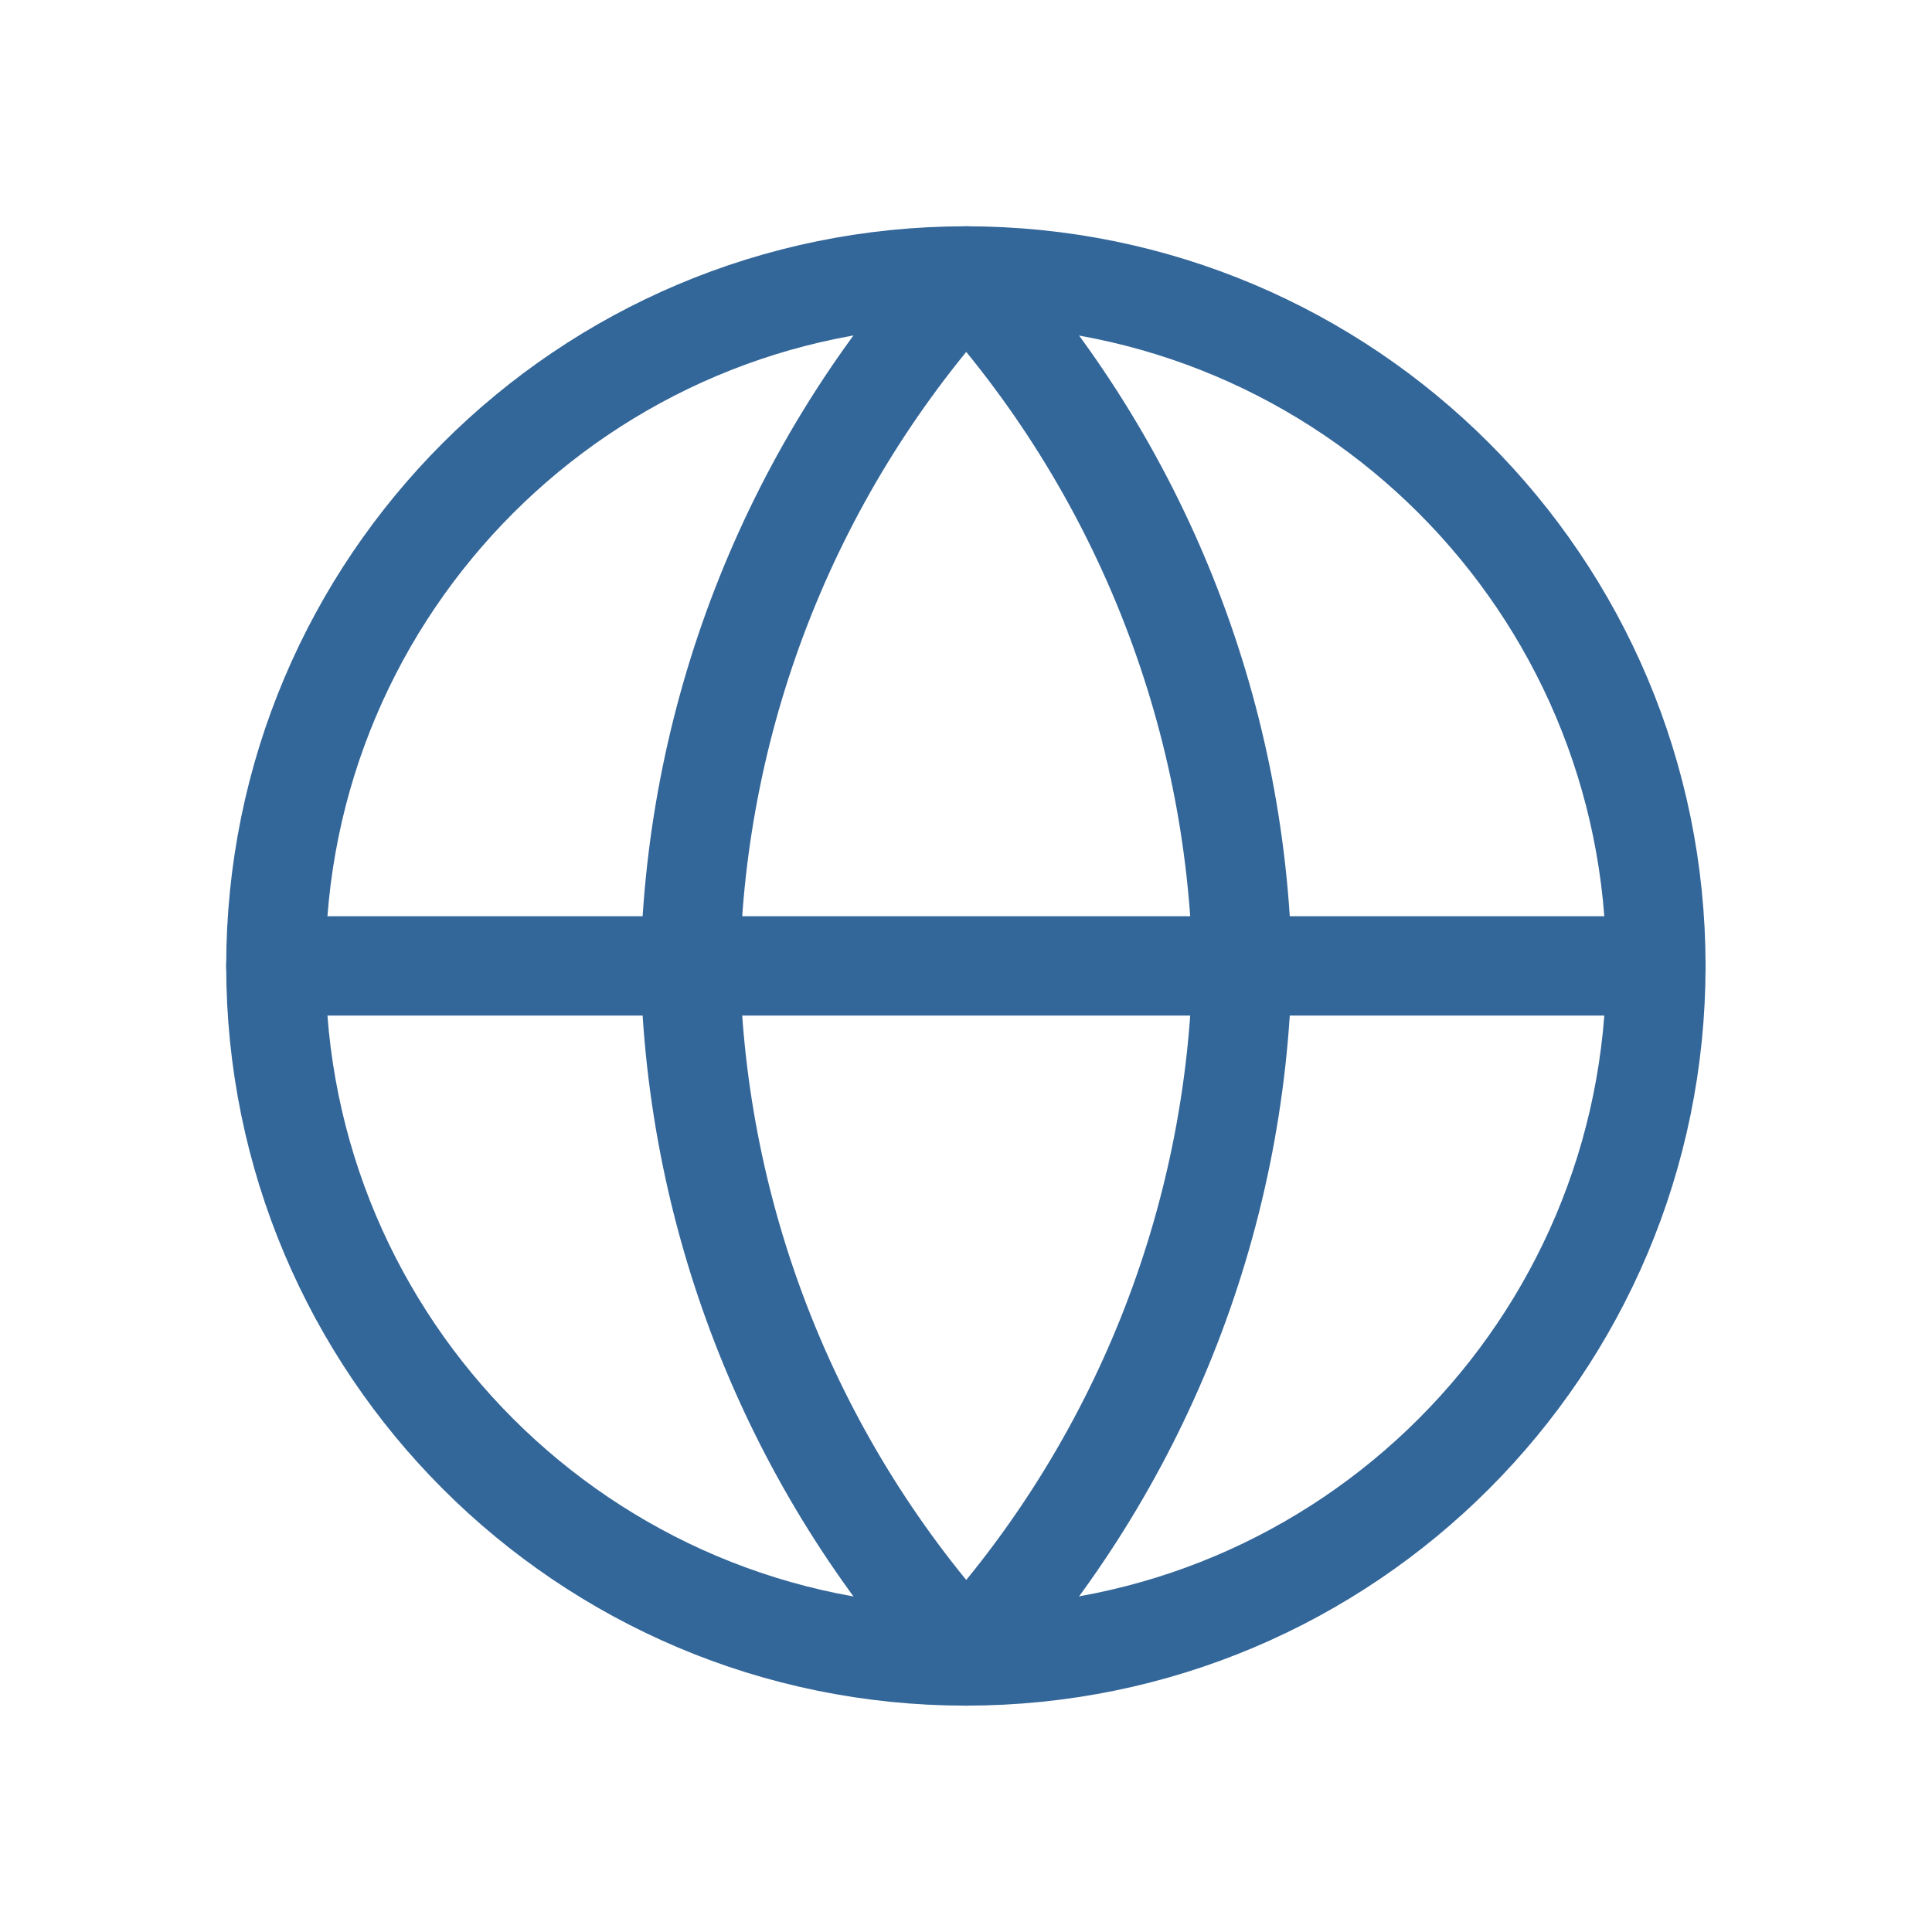 <svg width="24" height="24" viewBox="0 0 24 24" fill="none" xmlns="http://www.w3.org/2000/svg">
<path d="M11.999 20.571C16.733 20.571 20.57 16.733 20.57 11.999C20.57 7.265 16.733 3.428 11.999 3.428C7.265 3.428 3.427 7.265 3.427 11.999C3.427 16.733 7.265 20.571 11.999 20.571Z" stroke="#336699" stroke-width="1.234" stroke-linecap="round" stroke-linejoin="round"/>
<path d="M3.427 11.999H20.57" stroke="#336699" stroke-width="1.234" stroke-linecap="round" stroke-linejoin="round"/>
<path d="M12.003 3.428C14.147 5.775 15.365 8.821 15.431 11.999C15.365 15.177 14.147 18.223 12.003 20.571C9.859 18.223 8.64 15.177 8.574 11.999C8.64 8.821 9.859 5.775 12.003 3.428Z" stroke="#336699" stroke-width="1.234" stroke-linecap="round" stroke-linejoin="round"/>
</svg>
